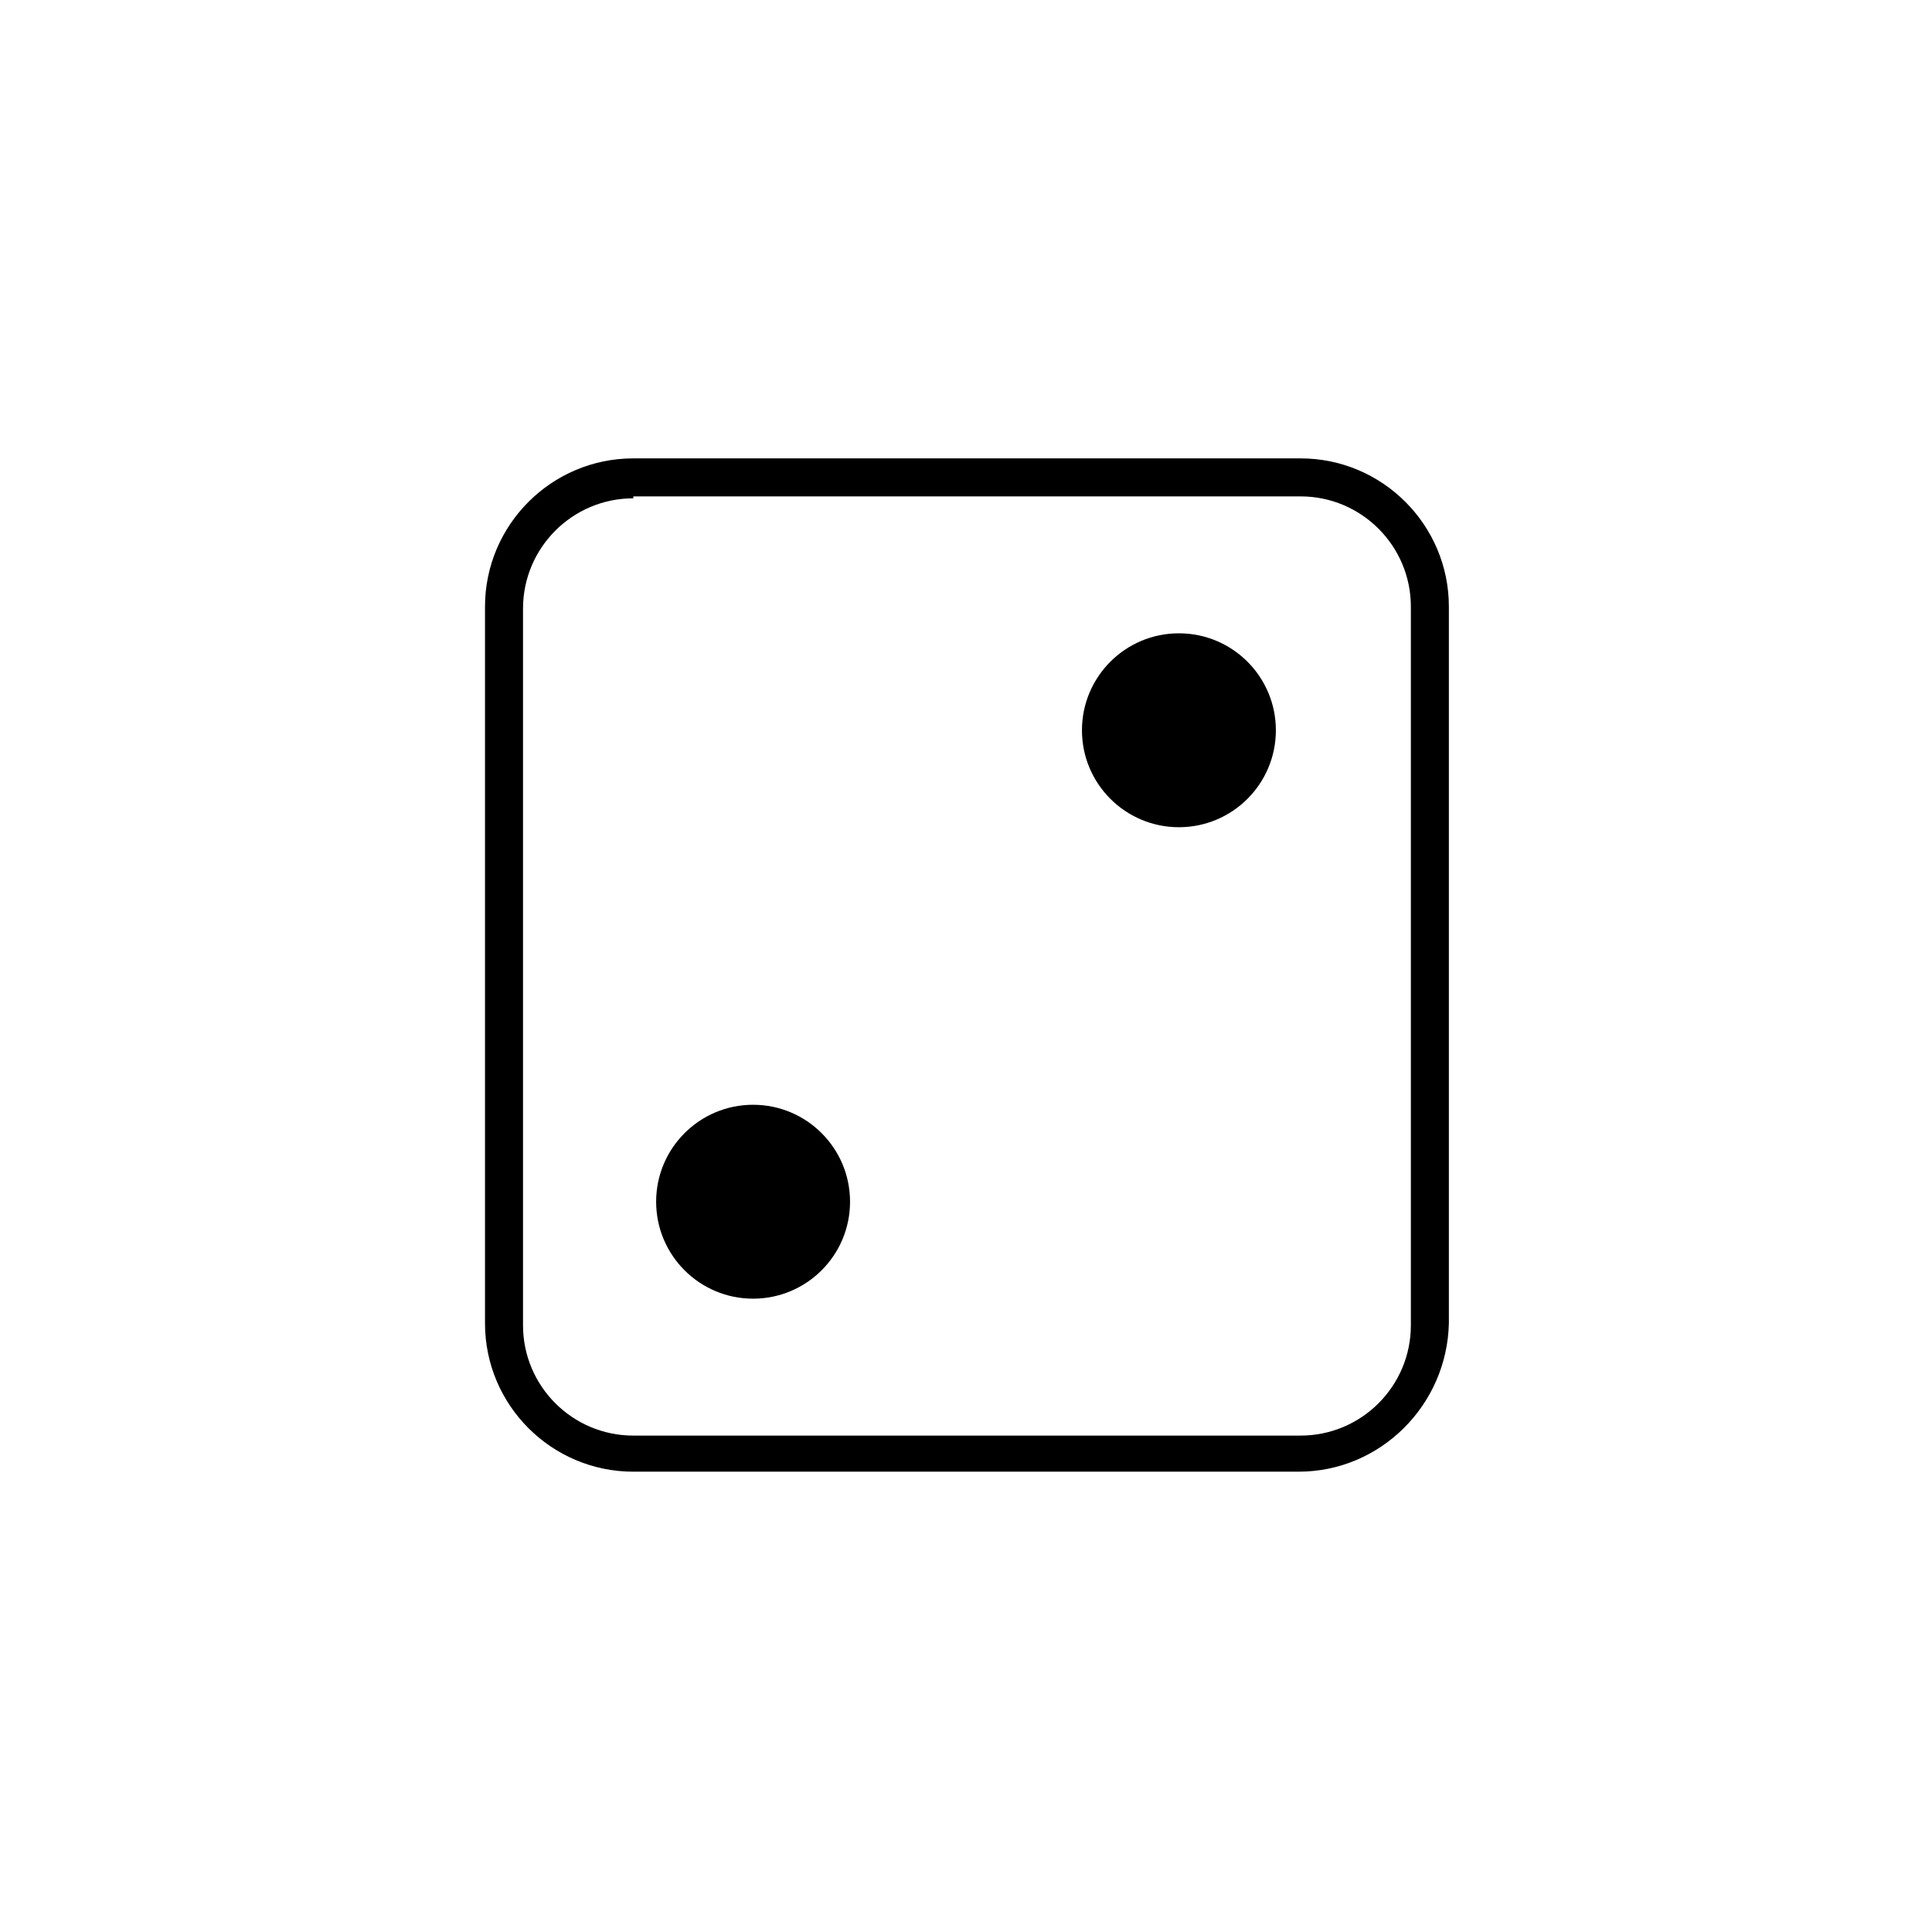 <?xml version="1.0" encoding="UTF-8"?>
<!-- Uploaded to: SVG Repo, www.svgrepo.com, Generator: SVG Repo Mixer Tools -->
<svg fill="#000000" width="800px" height="800px" version="1.1" viewBox="144 144 512 512" xmlns="http://www.w3.org/2000/svg">
 <g>
  <path d="m488.16 534.01h-176.33c-21.664 0-39.297-17.633-39.297-39.297v-189.94c0-21.664 17.633-39.297 39.297-39.297h176.84c21.664 0 39.297 17.633 39.297 39.297v189.94c-0.504 21.664-18.137 39.297-39.801 39.297zm-176.33-257.95c-16.121 0-29.223 13.098-29.223 29.223v189.94c0 16.121 13.098 29.223 29.223 29.223h176.84c16.121 0 29.223-13.098 29.223-29.223v-190.45c0-16.121-13.098-29.223-29.223-29.223l-176.84 0.004z"/>
  <path d="m369.27 462.47c0 14.188-11.504 25.691-25.695 25.691-14.188 0-25.691-11.504-25.691-25.691 0-14.191 11.504-25.695 25.691-25.695 14.191 0 25.695 11.504 25.695 25.695"/>
  <path d="m482.12 337.53c0 14.188-11.504 25.691-25.695 25.691-14.191 0-25.695-11.504-25.695-25.691 0-14.191 11.504-25.695 25.695-25.695 14.191 0 25.695 11.504 25.695 25.695"/>
 </g>
</svg>